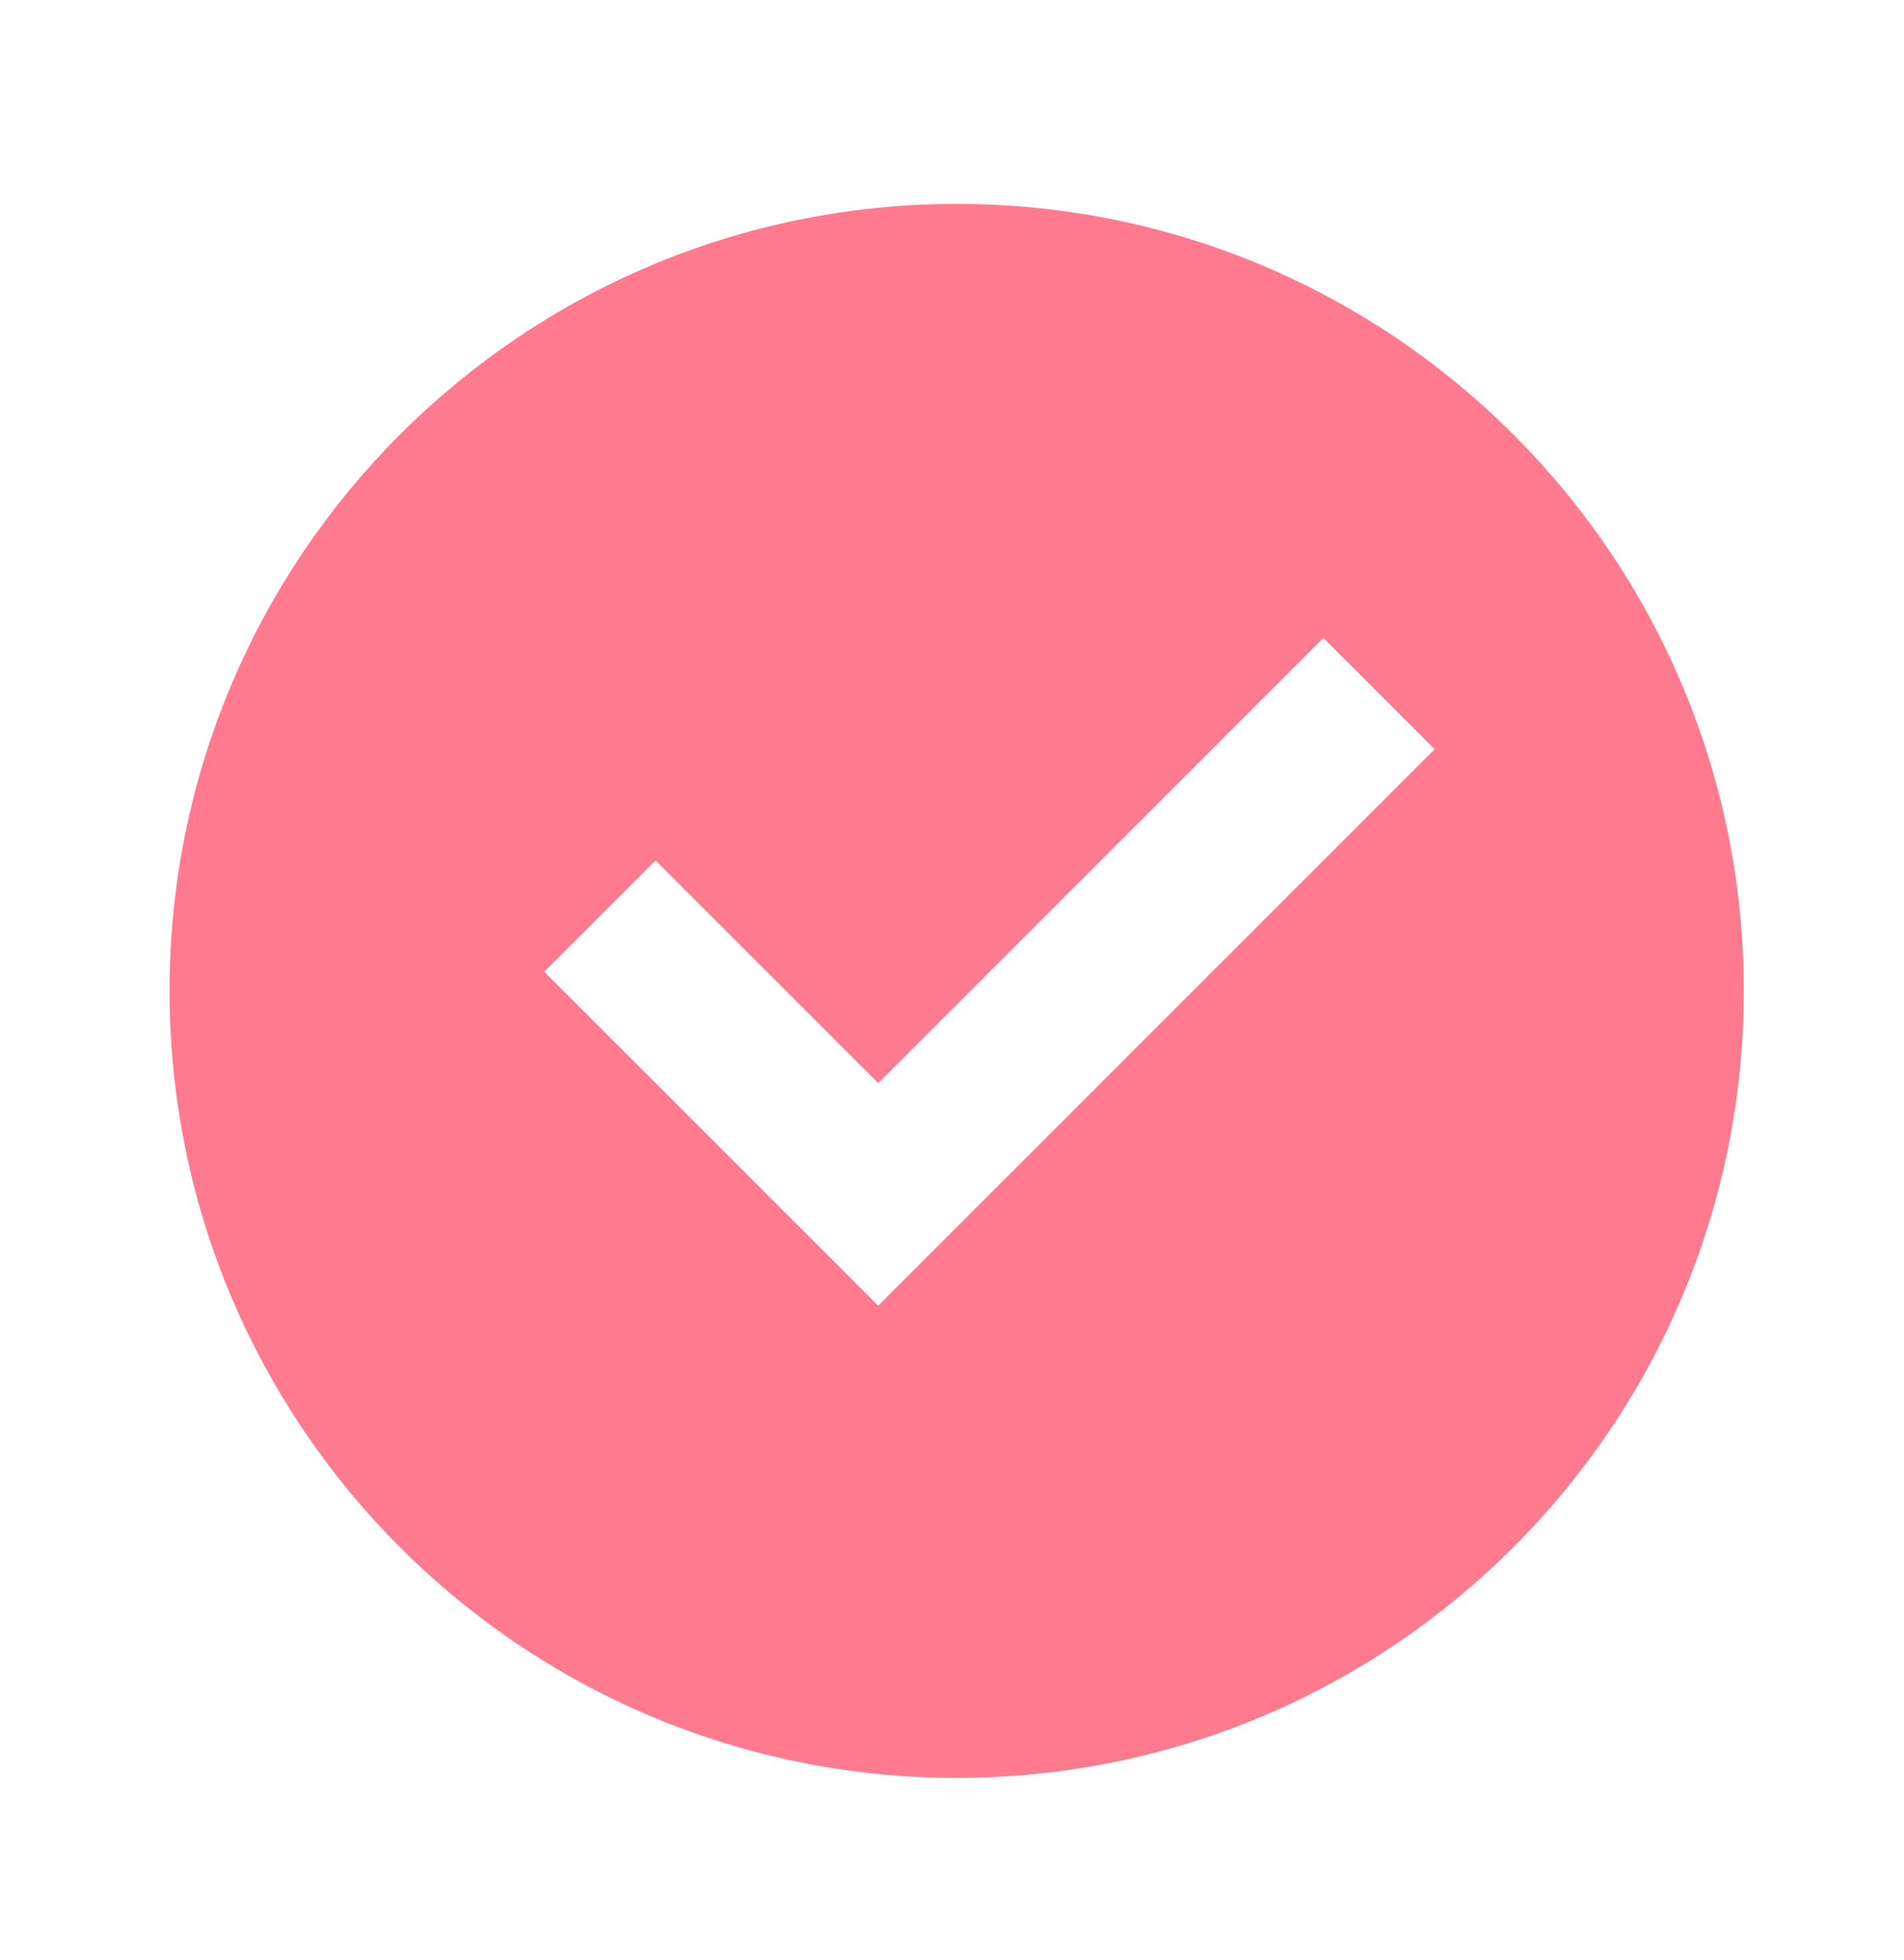 <svg width="34" height="35" viewBox="0 0 34 35" fill="none" xmlns="http://www.w3.org/2000/svg">
<g clip-path="url(#clip0_131_1099)">
<path d="M17.084 31.753C9.321 31.753 3.028 25.46 3.028 17.697C3.028 9.934 9.321 3.642 17.084 3.642C24.846 3.642 31.139 9.934 31.139 17.697C31.139 25.46 24.846 31.753 17.084 31.753ZM15.682 23.32L25.619 13.381L23.632 11.393L15.682 19.345L11.706 15.368L9.718 17.356L15.682 23.32Z" fill="#FF7A8F"/>
</g>
<defs>
<clipPath id="clip0_131_1099">
<rect width="33.733" height="33.733" fill="white" transform="translate(0.217 0.831)"/>
</clipPath>
</defs>
</svg>
